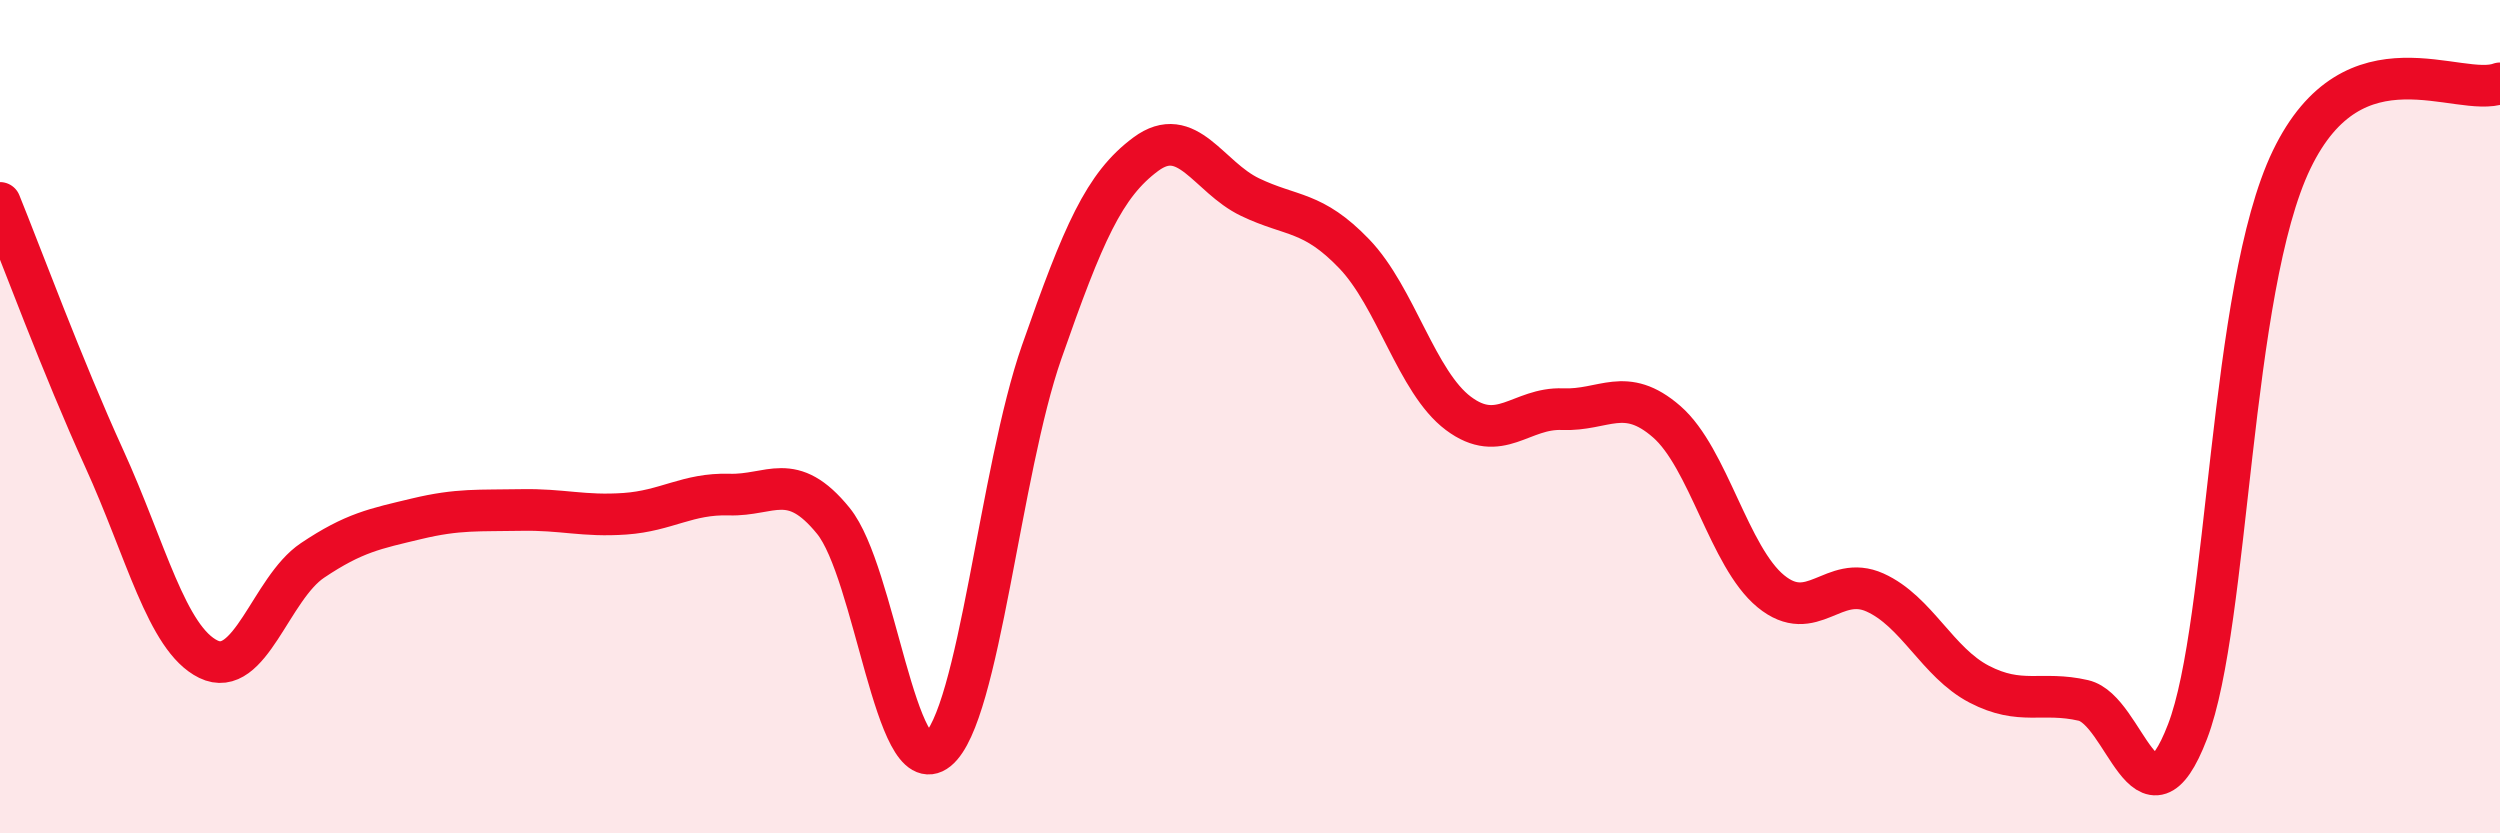 
    <svg width="60" height="20" viewBox="0 0 60 20" xmlns="http://www.w3.org/2000/svg">
      <path
        d="M 0,4.87 C 0.5,6.1 1.5,8.81 2.5,11 C 3.5,13.19 4,15.33 5,15.82 C 6,16.31 6.5,14.12 7.5,13.45 C 8.5,12.78 9,12.69 10,12.45 C 11,12.21 11.5,12.26 12.5,12.24 C 13.5,12.22 14,12.4 15,12.33 C 16,12.26 16.5,11.84 17.5,11.87 C 18.5,11.9 19,11.27 20,12.5 C 21,13.73 21.5,18.81 22.5,18 C 23.5,17.19 24,11.31 25,8.45 C 26,5.59 26.5,4.44 27.5,3.7 C 28.5,2.96 29,4.25 30,4.73 C 31,5.21 31.5,5.05 32.5,6.09 C 33.5,7.13 34,9.17 35,9.92 C 36,10.67 36.5,9.78 37.5,9.82 C 38.5,9.86 39,9.25 40,10.12 C 41,10.99 41.5,13.37 42.5,14.19 C 43.5,15.01 44,13.77 45,14.22 C 46,14.67 46.5,15.9 47.5,16.42 C 48.5,16.94 49,16.58 50,16.81 C 51,17.04 51.5,20.16 52.5,17.56 C 53.5,14.96 53.5,6.94 55,3.83 C 56.5,0.72 59,2.37 60,2L60 20L0 20Z"
        fill="#EB0A25"
        opacity="0.1"
        stroke-linecap="round"
        stroke-linejoin="round"
      />
      <path
        d="M 0,4.87 C 0.5,6.1 1.5,8.81 2.5,11 C 3.5,13.19 4,15.33 5,15.82 C 6,16.31 6.5,14.12 7.5,13.45 C 8.5,12.78 9,12.69 10,12.45 C 11,12.21 11.5,12.26 12.5,12.24 C 13.5,12.22 14,12.4 15,12.33 C 16,12.26 16.5,11.84 17.5,11.87 C 18.5,11.9 19,11.27 20,12.5 C 21,13.73 21.5,18.81 22.5,18 C 23.5,17.19 24,11.31 25,8.45 C 26,5.59 26.5,4.44 27.5,3.7 C 28.5,2.96 29,4.25 30,4.73 C 31,5.21 31.5,5.05 32.5,6.09 C 33.5,7.13 34,9.17 35,9.92 C 36,10.67 36.5,9.78 37.5,9.82 C 38.5,9.86 39,9.25 40,10.12 C 41,10.99 41.5,13.37 42.5,14.19 C 43.5,15.01 44,13.77 45,14.22 C 46,14.67 46.5,15.9 47.5,16.42 C 48.5,16.94 49,16.58 50,16.81 C 51,17.04 51.5,20.16 52.5,17.56 C 53.5,14.96 53.5,6.94 55,3.83 C 56.5,0.72 59,2.37 60,2"
        stroke="#EB0A25"
        stroke-width="1"
        fill="none"
        stroke-linecap="round"
        stroke-linejoin="round"
      />
    </svg>
  